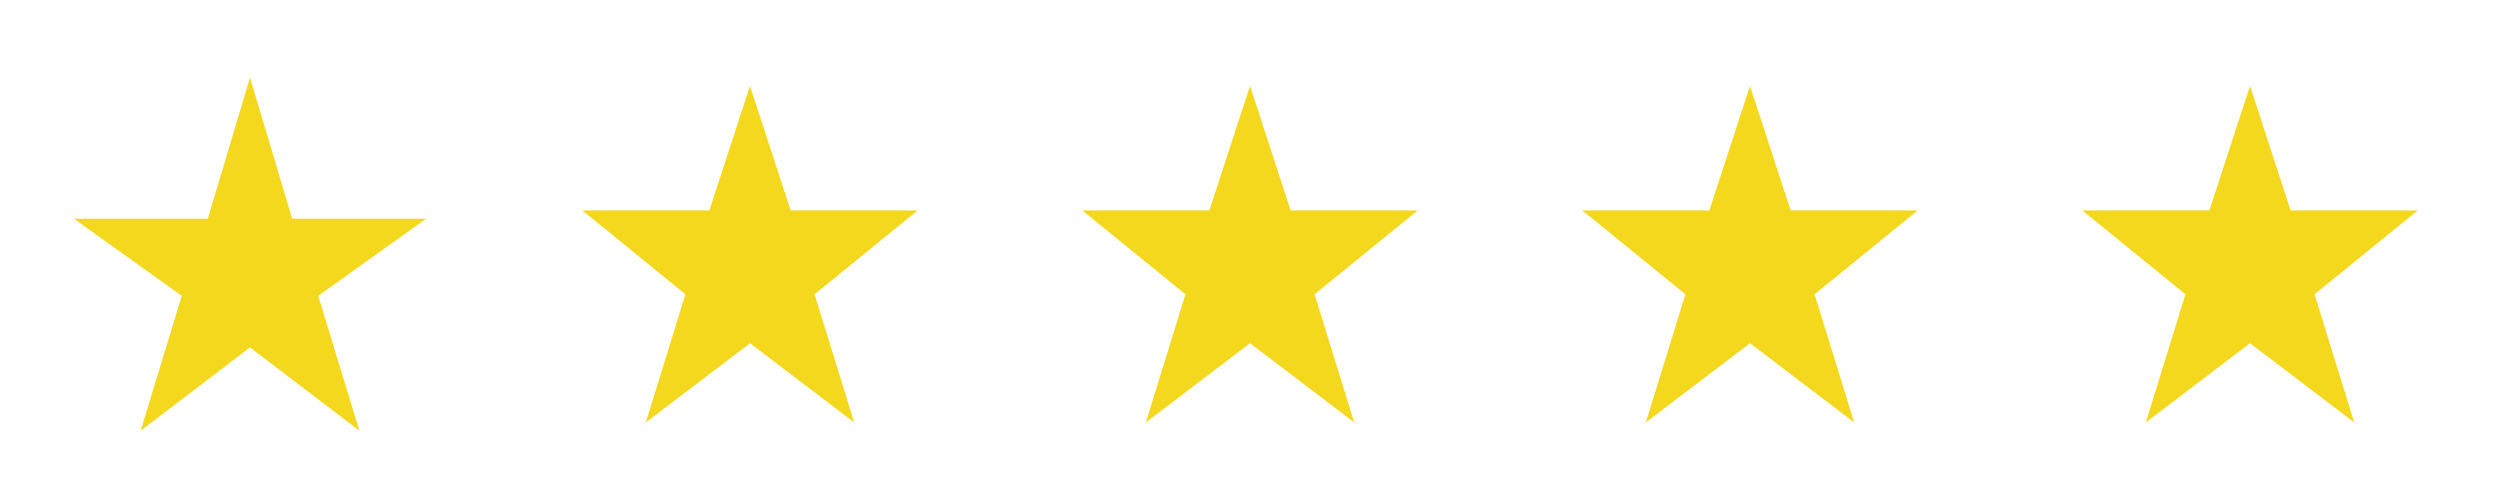 <svg width="160" height="32" viewBox="0 0 160 32" fill="none" xmlns="http://www.w3.org/2000/svg">
<mask id="mask0_171_32" style="mask-type:alpha" maskUnits="userSpaceOnUse" x="0" y="0" width="32" height="32">
<rect width="32" height="32" fill="#D9D9D9"/>
</mask>
<g mask="url(#mask0_171_32)">
<path d="M9 27.566L11.634 18.934L4.734 14H13.3L16 4.966L18.7 14H27.266L20.366 18.934L23 27.566L16 22.234L9 27.566Z" fill="#F3D81D"/>
</g>
<mask id="mask1_171_32" style="mask-type:alpha" maskUnits="userSpaceOnUse" x="32" y="0" width="32" height="32">
<rect x="32" width="32" height="32" fill="#D9D9D9"/>
</mask>
<g mask="url(#mask1_171_32)">
<path d="M41.333 27.034L43.867 18.834L37.267 13.467H45.4L48 5.501L50.6 13.467H58.733L52.133 18.834L54.667 27.034L48 21.966L41.333 27.034Z" fill="#F3D81D"/>
</g>
<mask id="mask2_171_32" style="mask-type:alpha" maskUnits="userSpaceOnUse" x="64" y="0" width="32" height="32">
<rect x="64" width="32" height="32" fill="#D9D9D9"/>
</mask>
<g mask="url(#mask2_171_32)">
<path d="M73.333 27.034L75.867 18.834L69.267 13.467H77.4L80 5.501L82.6 13.467H90.733L84.133 18.834L86.667 27.034L80 21.966L73.333 27.034Z" fill="#F3D81D"/>
</g>
<mask id="mask3_171_32" style="mask-type:alpha" maskUnits="userSpaceOnUse" x="96" y="0" width="32" height="32">
<rect x="96" width="32" height="32" fill="#D9D9D9"/>
</mask>
<g mask="url(#mask3_171_32)">
<path d="M105.333 27.034L107.867 18.834L101.267 13.467H109.4L112 5.501L114.6 13.467H122.733L116.133 18.834L118.667 27.034L112 21.966L105.333 27.034Z" fill="#F3D81D"/>
</g>
<mask id="mask4_171_32" style="mask-type:alpha" maskUnits="userSpaceOnUse" x="128" y="0" width="32" height="32">
<rect x="128" width="32" height="32" fill="#D9D9D9"/>
</mask>
<g mask="url(#mask4_171_32)">
<path d="M137.333 27.034L139.867 18.834L133.267 13.467H141.4L144 5.501L146.6 13.467H154.733L148.133 18.834L150.667 27.034L144 21.966L137.333 27.034Z" fill="#F3D81D"/>
</g>
</svg>
